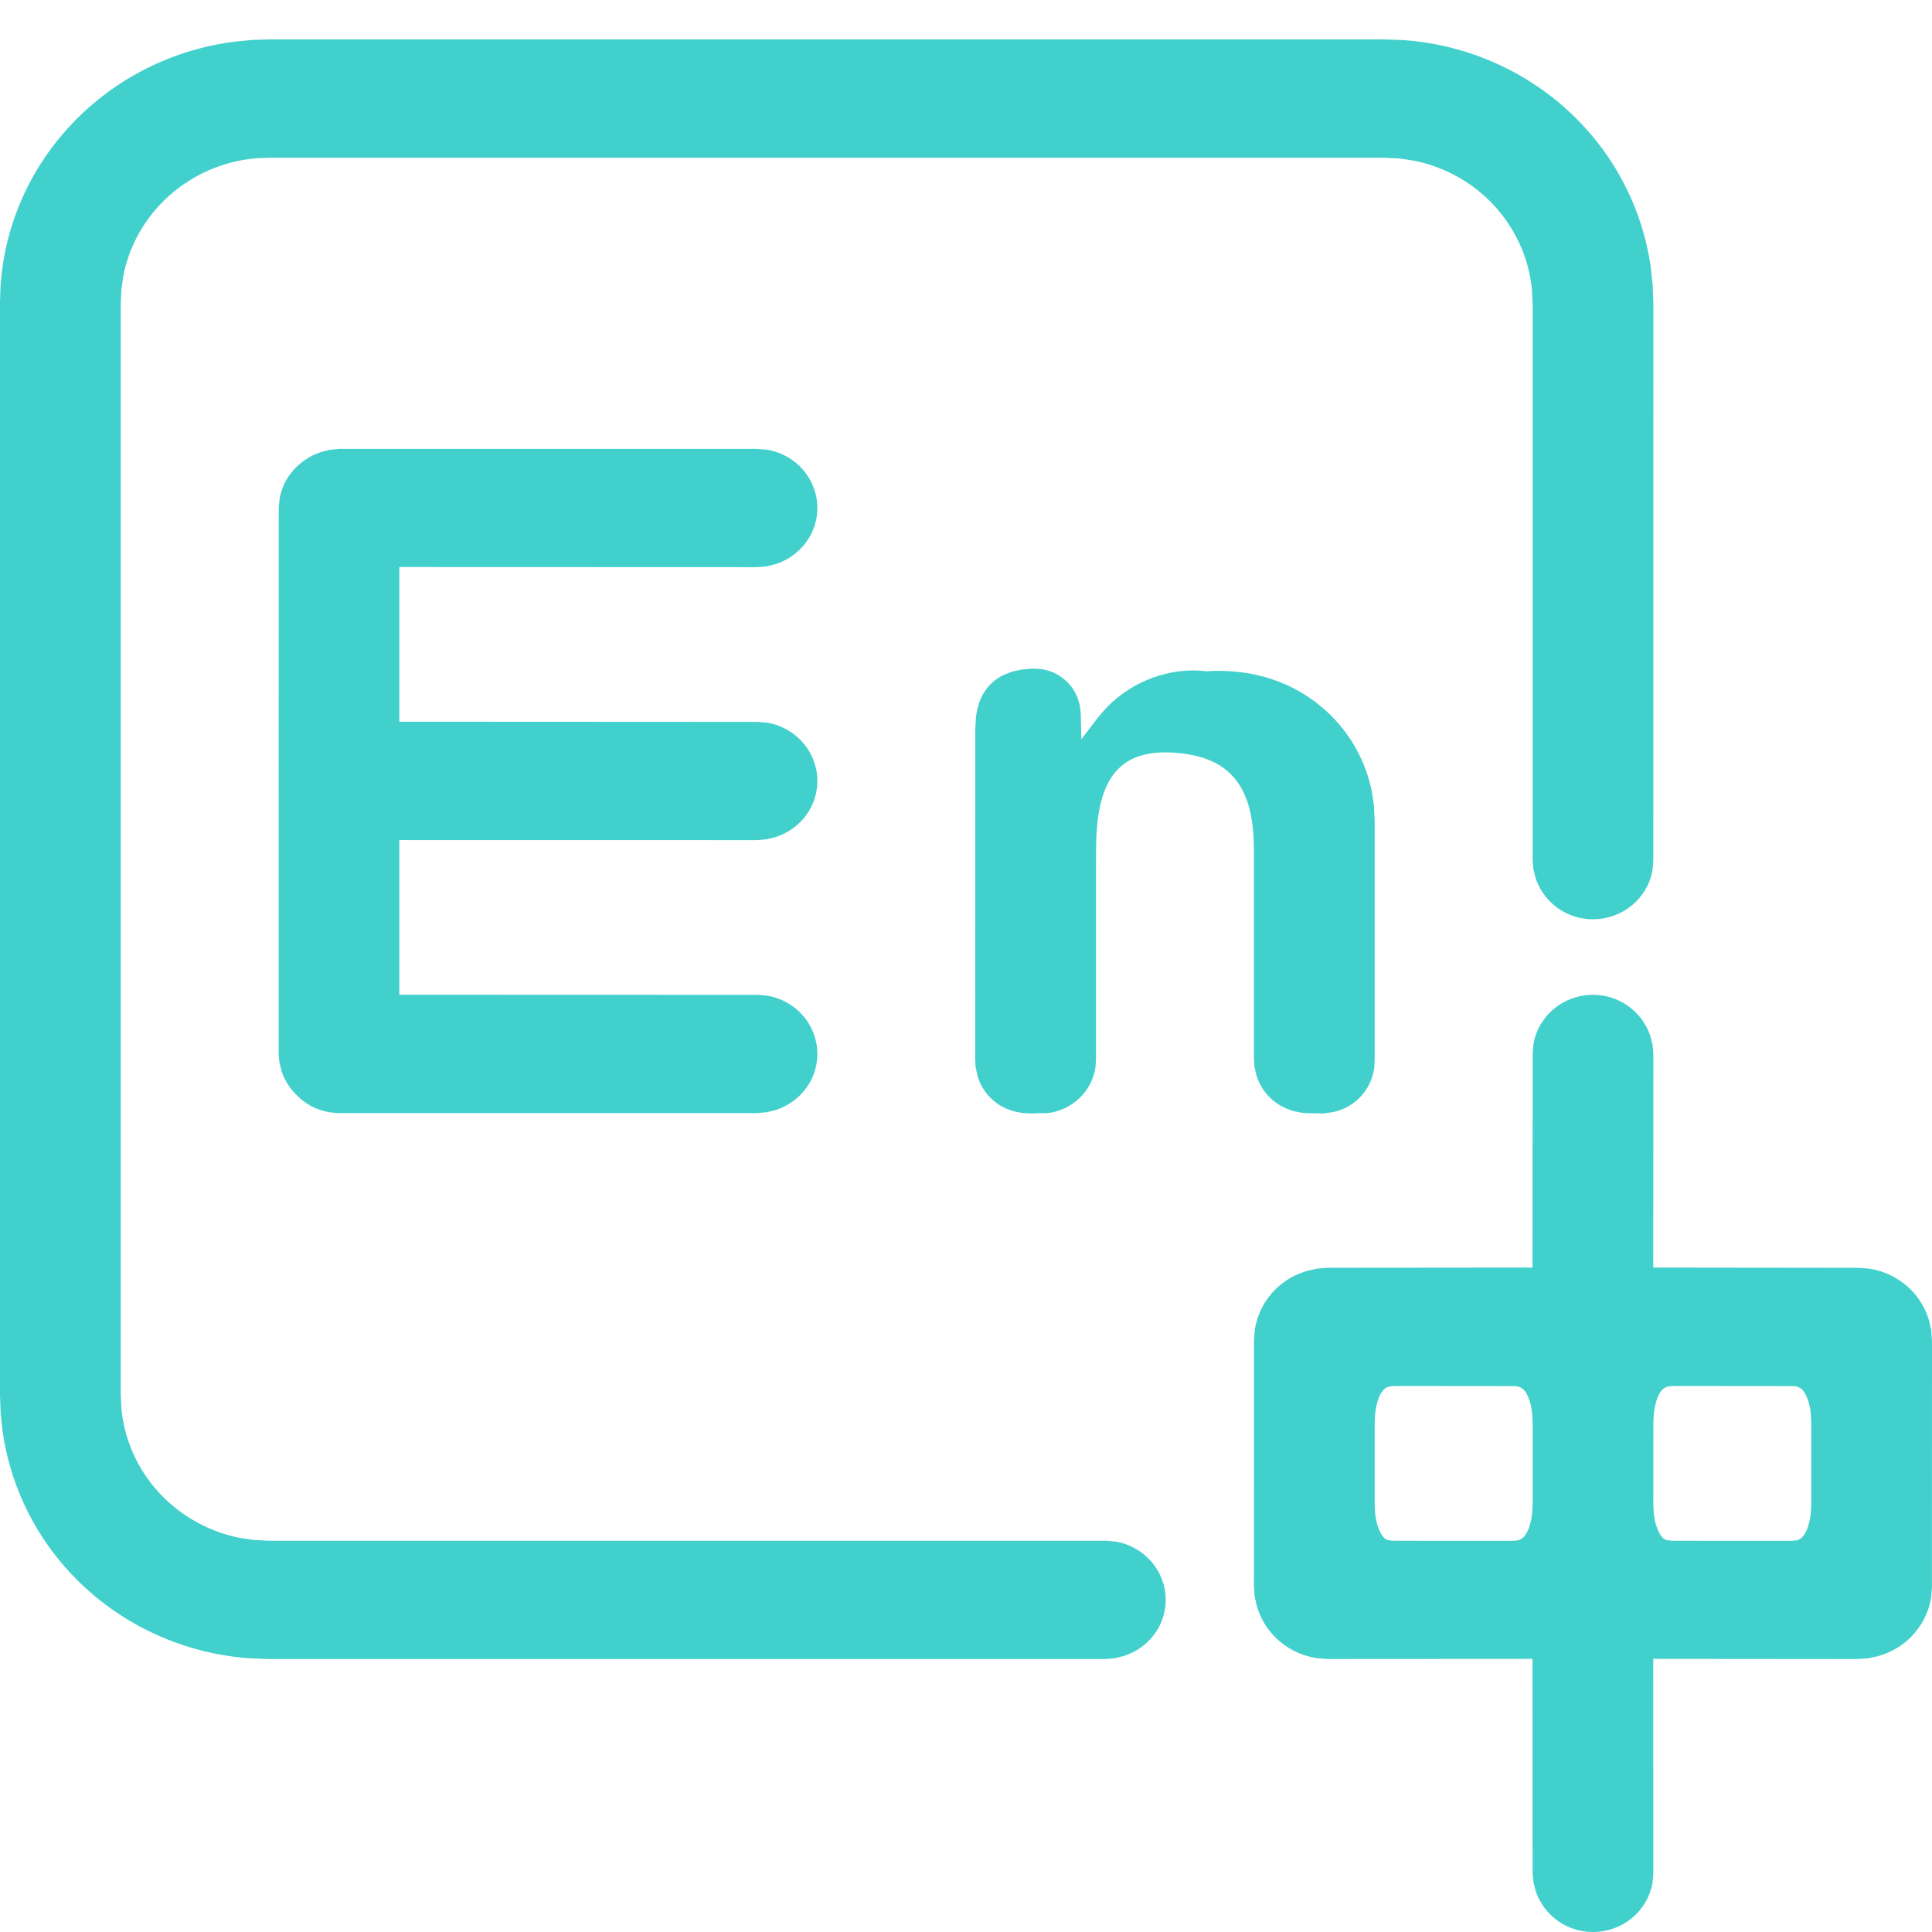 <?xml version="1.0" encoding="UTF-8"?>
<svg width="32px" height="32px" viewBox="0 0 32 32" version="1.1" xmlns="http://www.w3.org/2000/svg" xmlns:xlink="http://www.w3.org/1999/xlink">
    <title>icon/banner/中英切换</title>
    <g id="页面-1" stroke="none" stroke-width="1" fill="none" fill-rule="evenodd">
        <g id="现场看板_生产监控看板" transform="translate(-1818, -46)">
            <g id="icon/banner/中英切换" transform="translate(1818, 46)">
                <rect id="矩形" x="0" y="0" width="32" height="31.347"></rect>
                <g id="-中英" transform="translate(2.667, 2.612)" fill="#000000" fill-rule="nonzero" opacity="0">
                    <rect id="矩形" x="0" y="0" width="28" height="27.429"></rect>
                </g>
                <g id="-中英" transform="translate(0, 0.653)" fill="#42D0CC" fill-rule="nonzero">
                    <path d="M26.385,15.824 C26.816,15.824 27.19,16.094 27.33,16.493 L27.371,16.648 L27.385,16.804 L27.383,20.342 L30.787,20.346 L30.963,20.36 C31.219,20.4 31.456,20.518 31.64,20.698 C31.787,20.843 31.893,21.02 31.952,21.222 L31.987,21.379 L32,21.551 L31.999,25.638 L31.985,25.81 C31.944,26.06 31.823,26.293 31.64,26.473 C31.492,26.617 31.311,26.721 31.105,26.779 L30.945,26.813 L30.769,26.826 L27.383,26.823 L27.384,30.388 L27.369,30.543 C27.283,31.006 26.87,31.347 26.385,31.347 C25.953,31.347 25.579,31.078 25.439,30.678 L25.398,30.523 L25.385,30.367 L25.383,26.823 L21.982,26.825 L21.806,26.811 C21.55,26.771 21.313,26.653 21.13,26.473 C20.983,26.329 20.876,26.151 20.817,25.949 L20.782,25.792 L20.769,25.62 L20.77,21.533 L20.785,21.361 C20.825,21.111 20.946,20.879 21.13,20.698 C21.277,20.554 21.458,20.45 21.665,20.393 L21.824,20.358 L22,20.345 L25.383,20.342 L25.386,16.784 L25.401,16.628 C25.486,16.165 25.899,15.824 26.385,15.824 Z M22.931,0 L23.244,0.011 C24.313,0.087 25.319,0.537 26.078,1.28 C26.761,1.949 27.201,2.814 27.339,3.75 L27.373,4.064 L27.385,4.37 L27.384,13.614 L27.369,13.77 C27.283,14.232 26.87,14.573 26.385,14.573 C25.953,14.573 25.579,14.304 25.439,13.905 L25.398,13.749 L25.385,13.594 L25.385,4.382 L25.373,4.132 C25.316,3.578 25.066,3.06 24.664,2.665 C24.319,2.327 23.88,2.099 23.413,2.007 L23.178,1.972 L22.923,1.959 L4.471,1.959 L4.259,1.967 C3.14,2.056 2.232,2.88 2.039,3.937 L2.01,4.152 L2,4.37 L2,22.444 L2.012,22.694 C2.068,23.247 2.318,23.766 2.721,24.16 C3.066,24.498 3.504,24.727 3.971,24.819 L4.207,24.854 L4.462,24.867 L18.328,24.867 L18.487,24.882 C18.959,24.966 19.308,25.371 19.308,25.846 C19.308,26.269 19.033,26.635 18.625,26.772 L18.467,26.813 L18.308,26.826 L4.453,26.826 L4.14,26.814 C3.072,26.739 2.066,26.289 1.307,25.546 C0.624,24.877 0.184,24.011 0.046,23.076 L0.011,22.762 L0,22.455 L0,4.364 L0.008,4.104 C0.138,1.994 1.795,0.287 3.919,0.033 L4.186,0.008 L4.462,0 L22.931,0 Z M27.718,22.303 L27.626,22.312 C27.546,22.331 27.485,22.399 27.438,22.54 L27.409,22.647 L27.392,22.762 L27.385,22.907 L27.384,24.253 L27.391,24.399 C27.399,24.486 27.415,24.565 27.438,24.631 C27.474,24.737 27.516,24.802 27.558,24.834 L27.598,24.855 L27.692,24.867 L29.666,24.868 L29.758,24.86 C29.839,24.84 29.899,24.772 29.947,24.631 L29.976,24.524 L29.993,24.409 L30,24.264 L30,22.918 L29.994,22.772 C29.986,22.685 29.969,22.606 29.947,22.54 C29.889,22.37 29.817,22.305 29.692,22.305 L27.718,22.303 Z M23.103,22.303 L23.011,22.312 C22.93,22.331 22.87,22.399 22.822,22.54 L22.794,22.647 L22.776,22.762 L22.769,22.907 L22.769,24.253 L22.775,24.399 C22.784,24.486 22.8,24.565 22.822,24.631 C22.858,24.737 22.901,24.802 22.942,24.834 L22.983,24.855 L23.077,24.867 L25.051,24.868 L25.143,24.86 C25.224,24.84 25.284,24.772 25.332,24.631 L25.36,24.524 L25.378,24.409 L25.385,24.264 L25.385,22.918 L25.378,22.772 C25.37,22.685 25.354,22.606 25.332,22.54 C25.274,22.37 25.202,22.305 25.077,22.305 L23.103,22.303 Z M17.115,10.421 L17.246,10.429 C17.399,10.451 17.541,10.518 17.654,10.622 C17.74,10.699 17.805,10.794 17.849,10.908 L17.885,11.028 L17.9,11.156 L17.911,11.591 L18.185,11.232 L18.33,11.065 C18.765,10.618 19.391,10.394 19.979,10.465 C20.745,10.414 21.44,10.644 21.962,11.119 C22.356,11.477 22.621,11.947 22.724,12.467 L22.757,12.692 L22.769,12.937 L22.769,16.879 L22.764,17.018 C22.739,17.227 22.644,17.414 22.492,17.555 C22.379,17.659 22.241,17.731 22.084,17.766 L21.921,17.789 L21.645,17.785 C21.407,17.769 21.211,17.689 21.055,17.546 C20.942,17.443 20.86,17.313 20.812,17.163 L20.776,17.007 L20.769,16.881 L20.769,13.419 L20.763,13.208 C20.711,12.312 20.318,11.881 19.474,11.816 C18.669,11.754 18.269,12.109 18.176,12.978 L18.159,13.187 L18.154,13.413 L18.153,16.884 L18.145,17.02 C18.116,17.223 18.019,17.407 17.868,17.546 C17.717,17.685 17.524,17.768 17.341,17.784 L17.207,17.784 C16.886,17.811 16.627,17.735 16.431,17.555 C16.318,17.451 16.236,17.32 16.191,17.169 L16.158,17.011 L16.153,16.891 L16.154,11.412 L16.164,11.236 C16.201,10.902 16.349,10.662 16.618,10.529 L16.763,10.471 L16.929,10.436 L17.115,10.421 Z M12.538,6.782 L12.718,6.798 C13.19,6.882 13.538,7.286 13.538,7.761 C13.538,8.184 13.263,8.55 12.856,8.688 L12.697,8.728 L12.538,8.741 L6.614,8.739 L6.614,11.301 L12.559,11.304 L12.718,11.319 C13.19,11.403 13.538,11.807 13.538,12.283 C13.538,12.705 13.263,13.072 12.856,13.209 L12.697,13.249 L12.538,13.262 L6.614,13.261 L6.614,15.823 L12.559,15.825 L12.718,15.84 C13.19,15.924 13.538,16.328 13.538,16.804 C13.538,17.226 13.263,17.593 12.856,17.73 L12.697,17.77 L12.538,17.783 L5.595,17.783 L5.459,17.77 C5.254,17.736 5.064,17.638 4.924,17.496 C4.806,17.384 4.719,17.251 4.667,17.098 L4.627,16.938 L4.615,16.802 L4.617,7.737 L4.635,7.584 C4.705,7.239 4.959,6.958 5.306,6.838 L5.46,6.797 L5.623,6.782 L12.538,6.782 Z" id="形状结合"></path>
                </g>
            </g>
        </g>
    </g>
</svg>